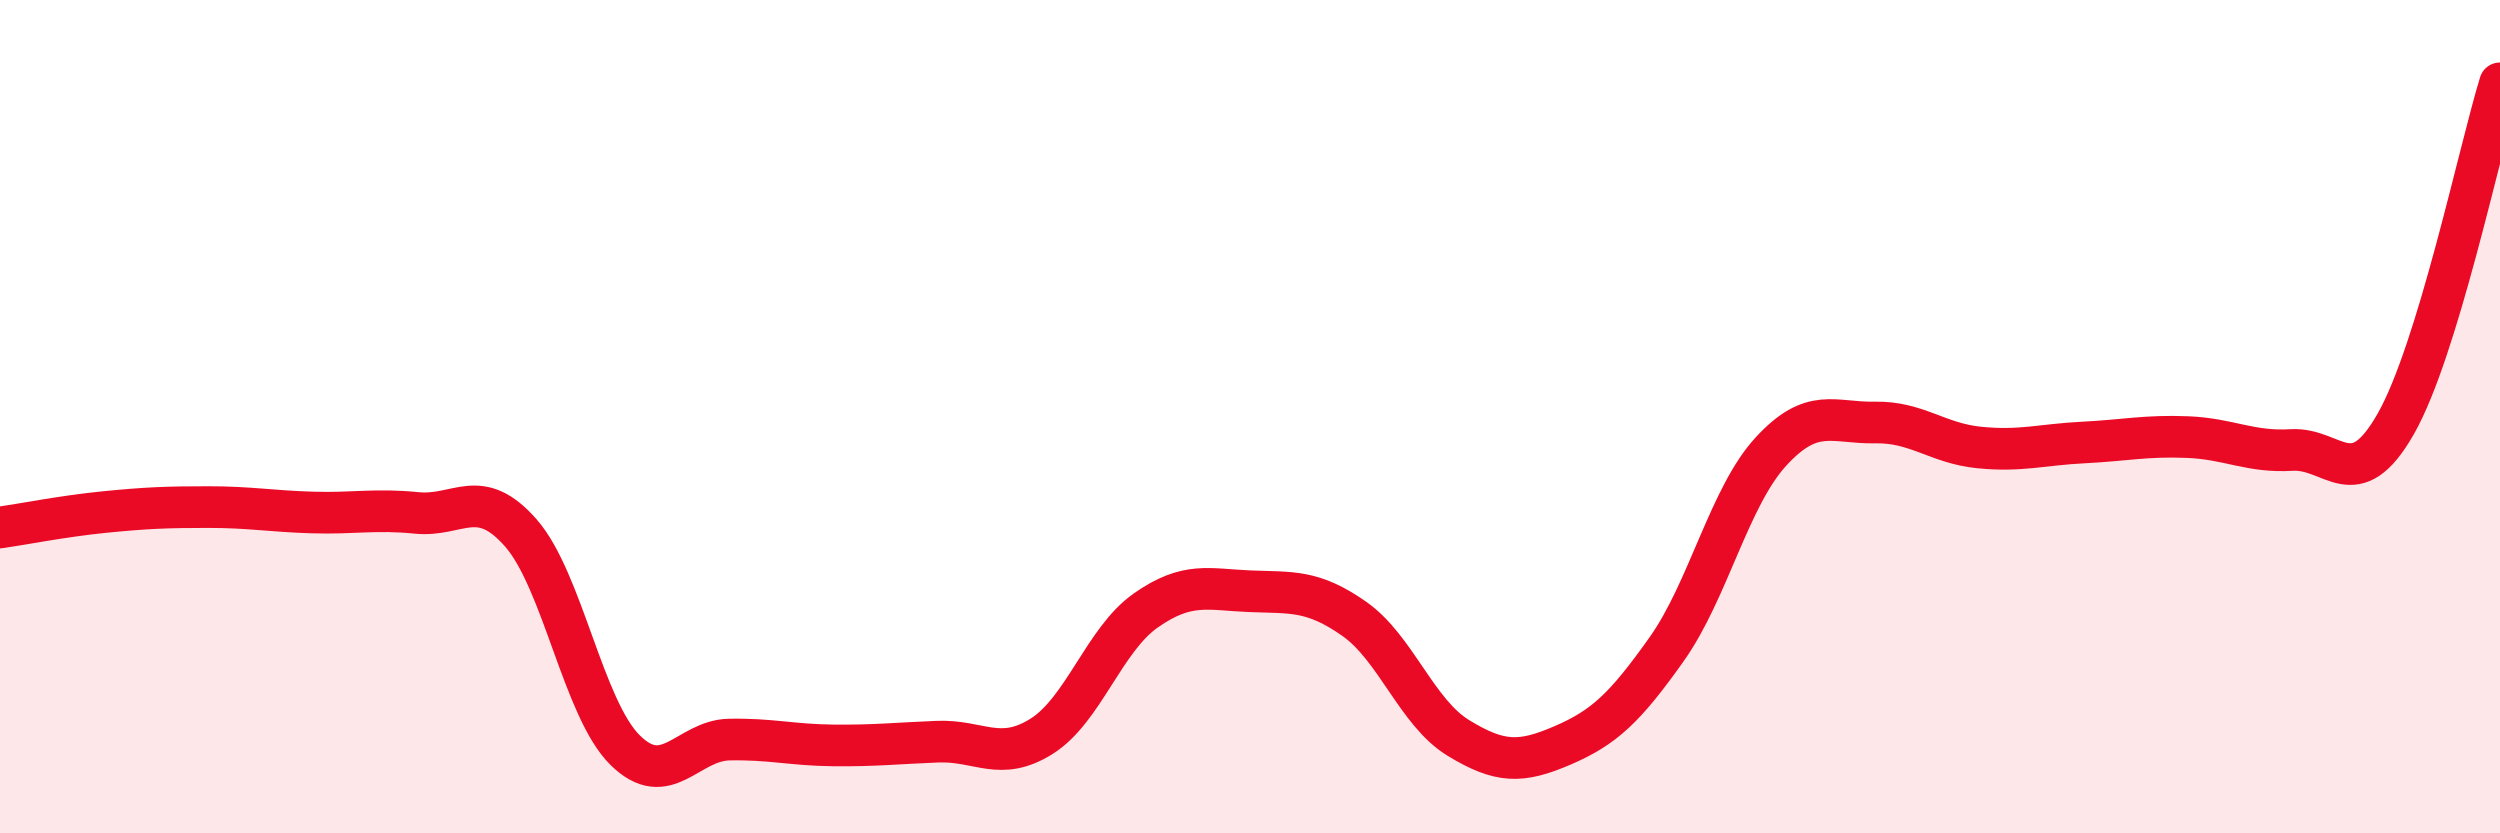 
    <svg width="60" height="20" viewBox="0 0 60 20" xmlns="http://www.w3.org/2000/svg">
      <path
        d="M 0,12.66 C 0.5,12.59 1.5,12.39 2.5,12.29 C 3.5,12.19 4,12.17 5,12.17 C 6,12.17 6.5,12.27 7.5,12.3 C 8.5,12.33 9,12.21 10,12.31 C 11,12.41 11.5,11.65 12.5,12.79 C 13.5,13.93 14,17.01 15,18 C 16,18.99 16.5,17.77 17.5,17.75 C 18.5,17.73 19,17.88 20,17.89 C 21,17.9 21.5,17.84 22.5,17.8 C 23.5,17.76 24,18.3 25,17.67 C 26,17.04 26.5,15.35 27.5,14.65 C 28.5,13.95 29,14.15 30,14.19 C 31,14.23 31.5,14.15 32.5,14.85 C 33.5,15.55 34,17.1 35,17.71 C 36,18.32 36.5,18.32 37.5,17.89 C 38.5,17.46 39,16.99 40,15.58 C 41,14.17 41.5,11.93 42.5,10.84 C 43.5,9.75 44,10.16 45,10.14 C 46,10.12 46.5,10.64 47.5,10.74 C 48.5,10.84 49,10.67 50,10.62 C 51,10.57 51.5,10.45 52.5,10.49 C 53.5,10.53 54,10.86 55,10.8 C 56,10.74 56.5,11.93 57.5,10.17 C 58.5,8.41 59.5,3.63 60,2L60 20L0 20Z"
        fill="#EB0A25"
        opacity="0.1"
        stroke-linecap="round"
        stroke-linejoin="round"
      />
      <path
        d="M 0,12.66 C 0.5,12.59 1.5,12.39 2.5,12.29 C 3.5,12.19 4,12.17 5,12.17 C 6,12.17 6.5,12.27 7.5,12.3 C 8.5,12.33 9,12.21 10,12.31 C 11,12.41 11.5,11.65 12.5,12.79 C 13.5,13.93 14,17.01 15,18 C 16,18.99 16.5,17.77 17.5,17.75 C 18.5,17.73 19,17.88 20,17.89 C 21,17.9 21.5,17.84 22.5,17.8 C 23.5,17.76 24,18.3 25,17.67 C 26,17.04 26.5,15.35 27.5,14.65 C 28.5,13.95 29,14.15 30,14.19 C 31,14.23 31.5,14.15 32.5,14.85 C 33.5,15.55 34,17.1 35,17.71 C 36,18.32 36.5,18.32 37.5,17.89 C 38.5,17.46 39,16.99 40,15.58 C 41,14.17 41.5,11.93 42.5,10.84 C 43.5,9.75 44,10.16 45,10.14 C 46,10.12 46.5,10.64 47.5,10.74 C 48.5,10.84 49,10.67 50,10.62 C 51,10.57 51.5,10.45 52.5,10.49 C 53.5,10.53 54,10.86 55,10.8 C 56,10.74 56.5,11.93 57.5,10.17 C 58.5,8.41 59.5,3.63 60,2"
        stroke="#EB0A25"
        stroke-width="1"
        fill="none"
        stroke-linecap="round"
        stroke-linejoin="round"
      />
    </svg>
  